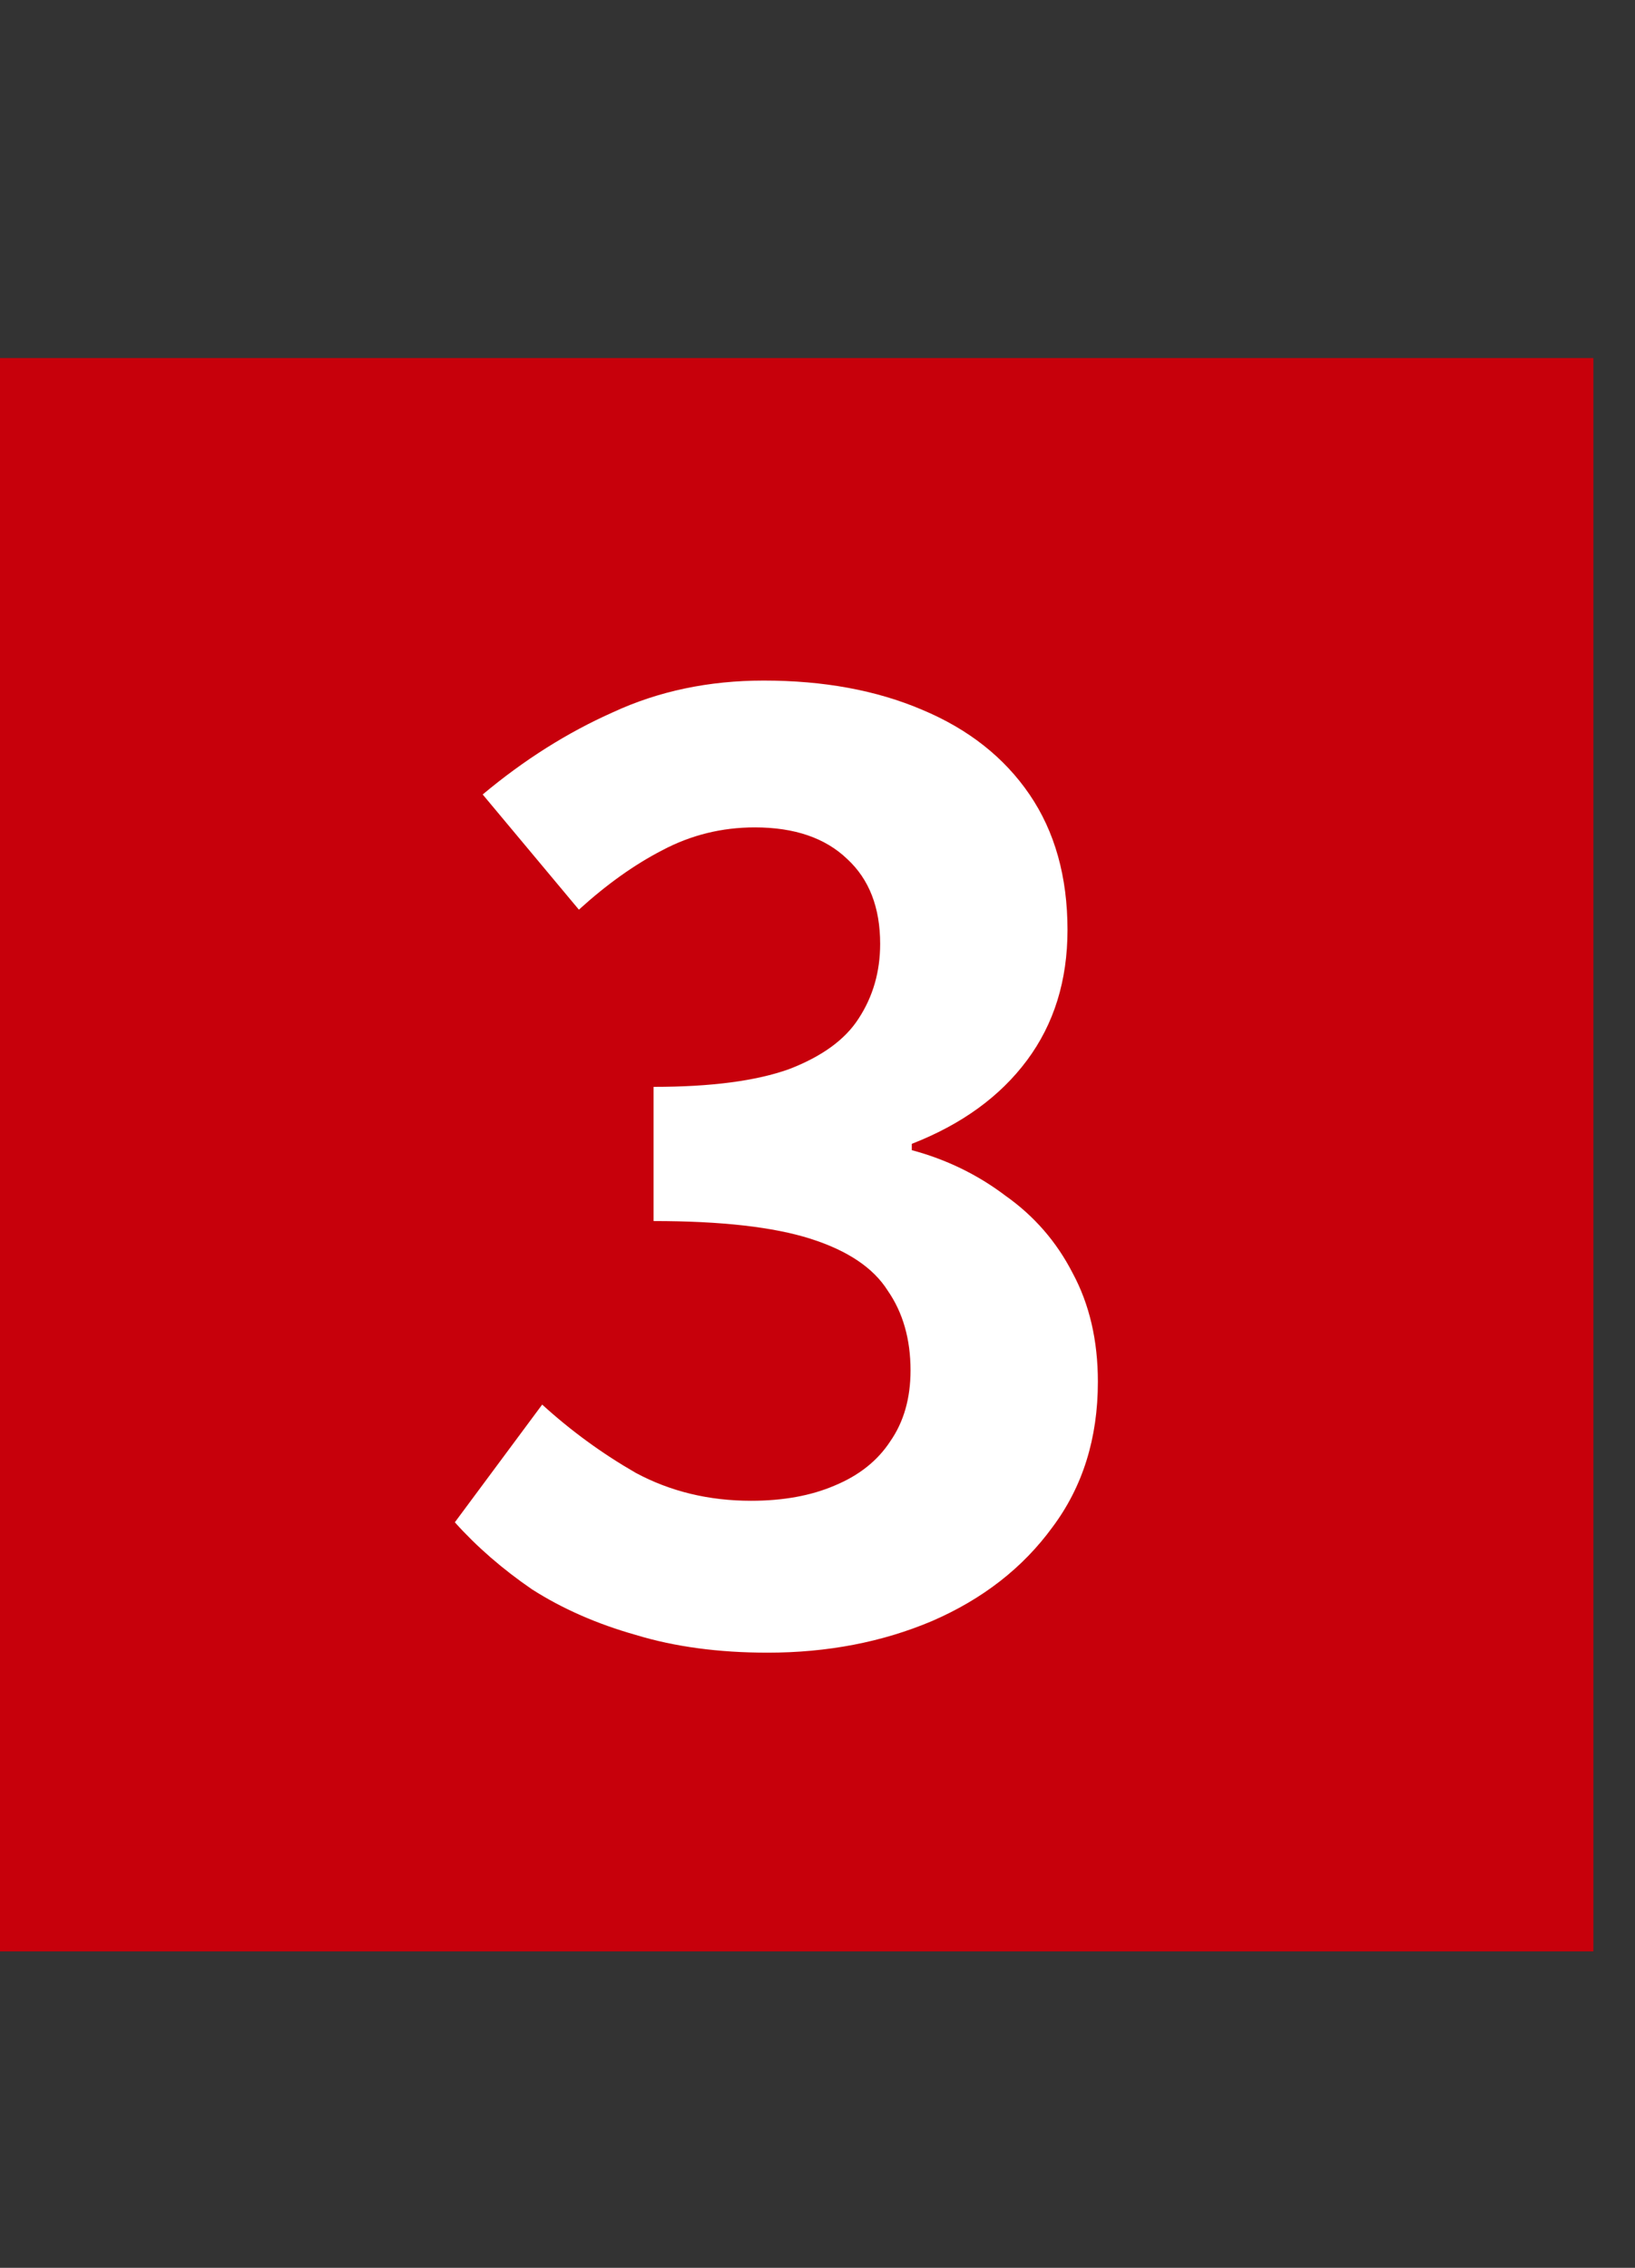 <svg fill="none" height="43" viewBox="0 0 31 43" width="31" xmlns="http://www.w3.org/2000/svg"><rect x="0" y="0" width="31" height="43" fill="#333333" stroke="none"/><path d="m1 7.789h28.211v28.211h-28.211z" fill="#c7000b" stroke="#c7000b" stroke-width="2"/><path d="m14.552 31.336c-.928 0-1.76-.112-2.496-.336-.736-.208-1.392-.496-1.968-.864-.56-.384-1.048-.808-1.464-1.272l1.656-2.232c.544.496 1.136.928 1.776 1.296.656.352 1.384.528 2.184.528.608 0 1.136-.096 1.584-.288.464-.192.816-.472 1.056-.84.256-.368.384-.816.384-1.344 0-.592-.144-1.096-.432-1.512-.272-.432-.76-.76-1.464-.984s-1.696-.336-2.976-.336v-2.544c1.088 0 1.944-.112 2.568-.336.624-.24 1.064-.56 1.32-.96.272-.416.408-.888.408-1.416 0-.688-.208-1.224-.624-1.608-.416-.4-1-.6-1.752-.6-.624 0-1.208.144-1.752.432-.528.272-1.056.648-1.584 1.128l-1.824-2.184c.784-.656 1.608-1.176 2.472-1.56.864-.4 1.816-.6 2.856-.6 1.136 0 2.136.184 3 .552.88.368 1.56.904 2.04 1.608s.72 1.56.72 2.568c0 .96-.256 1.784-.768 2.472s-1.24 1.216-2.184 1.584v.12c.656.176 1.248.464 1.776.864.544.384.968.872 1.272 1.464.32.592.48 1.28.48 2.064 0 1.072-.288 1.992-.864 2.76-.56.768-1.32 1.36-2.28 1.776-.944.4-1.984.6-3.12.6z" fill="#fff"/></svg>